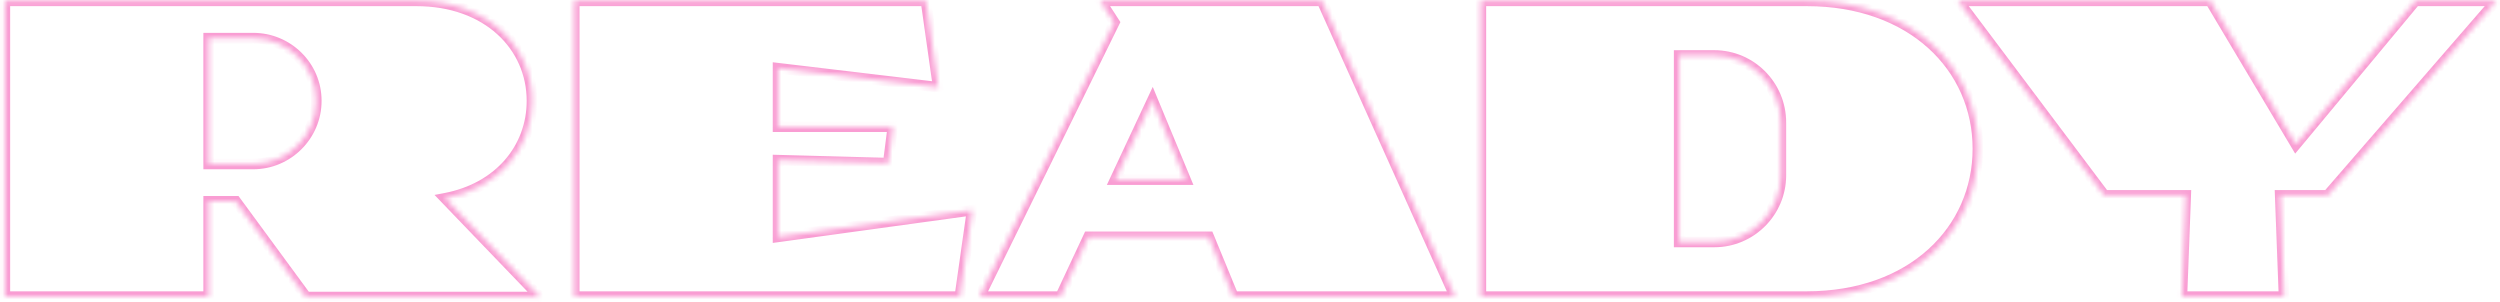 <?xml version="1.0" encoding="UTF-8"?> <svg xmlns="http://www.w3.org/2000/svg" width="472" height="57" viewBox="0 0 472 57" fill="none"><mask id="path-1-inside-1_322_3557" fill="white"><path d="M84.037 37.44L101.957 56.08H57.797L44.517 38H39.397V56H0.917V0.16H78.597C91.957 0.16 100.437 8.64 100.437 19.04C100.437 28 94.197 35.52 84.037 37.44ZM47.797 30.96C54.357 30.96 59.717 25.6 59.717 19.04C59.717 12.48 54.357 7.2 47.797 7.2H39.397V30.96H47.797ZM146.895 44.72L183.535 39.68L181.215 56H108.415V0.16H174.815L177.135 16.48L146.895 12.88V23.92H168.575L167.695 30.8L146.895 30.24V44.72ZM207.743 0.16H249.583L274.703 56H232.863L228.223 44.72H205.503L200.223 56H184.943L210.383 4.24L207.743 0.16ZM210.543 33.92H223.823L217.583 18.88L210.543 33.92ZM341.107 0.16C360.947 0.16 373.427 12.64 373.427 28.08C373.427 43.52 360.947 56 341.107 56H279.587V0.16H341.107ZM336.227 33.12V23.12C336.227 16.16 330.627 10.48 323.667 10.48H317.027V45.68H323.667C330.627 45.68 336.227 40 336.227 33.12ZM456.023 0.16H471.303L439.463 36.88H430.503L431.223 56H411.943L412.663 36.88H397.303L369.703 0.16H417.303L433.463 27.28L456.023 0.16Z"></path></mask><path d="M84.037 37.44L83.852 36.457L82.035 36.801L83.316 38.133L84.037 37.44ZM101.957 56.08V57.08H104.306L102.678 55.387L101.957 56.08ZM57.797 56.08L56.991 56.672L57.291 57.08H57.797V56.08ZM44.517 38L45.323 37.408L45.023 37H44.517V38ZM39.397 38V37H38.397V38H39.397ZM39.397 56V57H40.397V56H39.397ZM0.917 56H-0.083V57H0.917V56ZM0.917 0.16V-0.84H-0.083V0.16H0.917ZM39.397 7.2V6.2H38.397V7.2H39.397ZM39.397 30.96H38.397V31.96H39.397V30.96ZM83.316 38.133L101.236 56.773L102.678 55.387L84.758 36.747L83.316 38.133ZM101.957 55.08H57.797V57.08H101.957V55.08ZM58.603 55.488L45.323 37.408L43.711 38.592L56.991 56.672L58.603 55.488ZM44.517 37H39.397V39H44.517V37ZM38.397 38V56H40.397V38H38.397ZM39.397 55H0.917V57H39.397V55ZM1.917 56V0.16H-0.083V56H1.917ZM0.917 1.16H78.597V-0.84H0.917V1.16ZM78.597 1.16C91.504 1.16 99.437 9.286 99.437 19.04H101.437C101.437 7.994 92.41 -0.84 78.597 -0.84V1.16ZM99.437 19.04C99.437 27.475 93.584 34.618 83.852 36.457L84.223 38.423C94.81 36.422 101.437 28.525 101.437 19.04H99.437ZM47.797 31.96C54.91 31.96 60.717 26.152 60.717 19.04H58.717C58.717 25.048 53.805 29.96 47.797 29.96V31.96ZM60.717 19.04C60.717 11.919 54.901 6.2 47.797 6.2V8.2C53.814 8.2 58.717 13.041 58.717 19.04H60.717ZM47.797 6.2H39.397V8.2H47.797V6.2ZM38.397 7.2V30.96H40.397V7.2H38.397ZM39.397 31.96H47.797V29.96H39.397V31.96ZM146.895 44.72H145.895V45.867L147.032 45.711L146.895 44.72ZM183.535 39.68L184.525 39.821L184.712 38.509L183.399 38.689L183.535 39.68ZM181.215 56V57H182.083L182.205 56.141L181.215 56ZM108.415 56H107.415V57H108.415V56ZM108.415 0.16V-0.84H107.415V0.16H108.415ZM174.815 0.16L175.805 0.019L175.683 -0.84H174.815V0.16ZM177.135 16.48L177.017 17.473L178.308 17.627L178.125 16.339L177.135 16.48ZM146.895 12.88L147.014 11.887L145.895 11.754V12.88H146.895ZM146.895 23.92H145.895V24.92H146.895V23.92ZM168.575 23.92L169.567 24.047L169.711 22.92H168.575V23.92ZM167.695 30.8L167.668 31.8L168.572 31.824L168.687 30.927L167.695 30.8ZM146.895 30.24L146.922 29.24L145.895 29.213V30.24H146.895ZM147.032 45.711L183.672 40.671L183.399 38.689L146.759 43.729L147.032 45.711ZM182.545 39.539L180.225 55.859L182.205 56.141L184.525 39.821L182.545 39.539ZM181.215 55H108.415V57H181.215V55ZM109.415 56V0.16H107.415V56H109.415ZM108.415 1.16H174.815V-0.84H108.415V1.16ZM173.825 0.301L176.145 16.621L178.125 16.339L175.805 0.019L173.825 0.301ZM177.254 15.487L147.014 11.887L146.777 13.873L177.017 17.473L177.254 15.487ZM145.895 12.88V23.92H147.895V12.88H145.895ZM146.895 24.92H168.575V22.92H146.895V24.92ZM167.583 23.793L166.703 30.673L168.687 30.927L169.567 24.047L167.583 23.793ZM167.722 29.8L146.922 29.24L146.868 31.24L167.668 31.8L167.722 29.8ZM145.895 30.24V44.72H147.895V30.24H145.895ZM207.743 0.16V-0.84H205.905L206.904 0.703L207.743 0.16ZM249.583 0.16L250.495 -0.25L250.23 -0.84H249.583V0.16ZM274.703 56V57H276.25L275.615 55.59L274.703 56ZM232.863 56L231.939 56.38L232.193 57H232.863V56ZM228.223 44.72L229.148 44.34L228.893 43.72H228.223V44.72ZM205.503 44.72V43.72H204.867L204.598 44.296L205.503 44.72ZM200.223 56V57H200.859L201.129 56.424L200.223 56ZM184.943 56L184.046 55.559L183.338 57H184.943V56ZM210.383 4.24L211.281 4.681L211.531 4.173L211.223 3.697L210.383 4.24ZM210.543 33.92L209.638 33.496L208.971 34.92H210.543V33.92ZM223.823 33.92V34.92H225.321L224.747 33.537L223.823 33.92ZM217.583 18.88L218.507 18.497L217.639 16.403L216.678 18.456L217.583 18.88ZM207.743 1.16H249.583V-0.84H207.743V1.16ZM248.671 0.57L273.791 56.41L275.615 55.59L250.495 -0.25L248.671 0.57ZM274.703 55H232.863V57H274.703V55ZM233.788 55.62L229.148 44.34L227.299 45.1L231.939 56.38L233.788 55.62ZM228.223 43.72H205.503V45.72H228.223V43.72ZM204.598 44.296L199.318 55.576L201.129 56.424L206.409 45.144L204.598 44.296ZM200.223 55H184.943V57H200.223V55ZM185.841 56.441L211.281 4.681L209.486 3.799L184.046 55.559L185.841 56.441ZM211.223 3.697L208.583 -0.383L206.904 0.703L209.544 4.783L211.223 3.697ZM210.543 34.92H223.823V32.92H210.543V34.92ZM224.747 33.537L218.507 18.497L216.66 19.263L222.9 34.303L224.747 33.537ZM216.678 18.456L209.638 33.496L211.449 34.344L218.489 19.304L216.678 18.456ZM279.587 56H278.587V57H279.587V56ZM279.587 0.16V-0.84H278.587V0.16H279.587ZM317.027 10.48V9.48H316.027V10.48H317.027ZM317.027 45.68H316.027V46.68H317.027V45.68ZM341.107 1.16C360.495 1.16 372.427 13.287 372.427 28.08H374.427C374.427 11.993 361.4 -0.84 341.107 -0.84V1.16ZM372.427 28.08C372.427 42.873 360.495 55 341.107 55V57C361.4 57 374.427 44.167 374.427 28.08H372.427ZM341.107 55H279.587V57H341.107V55ZM280.587 56V0.16H278.587V56H280.587ZM279.587 1.16H341.107V-0.84H279.587V1.16ZM337.227 33.12V23.12H335.227V33.12H337.227ZM337.227 23.12C337.227 15.616 331.188 9.48 323.667 9.48V11.48C330.067 11.48 335.227 16.704 335.227 23.12H337.227ZM323.667 9.48H317.027V11.48H323.667V9.48ZM316.027 10.48V45.68H318.027V10.48H316.027ZM317.027 46.68H323.667V44.68H317.027V46.68ZM323.667 46.68C331.184 46.68 337.227 40.548 337.227 33.12H335.227C335.227 39.452 330.071 44.68 323.667 44.68V46.68ZM456.023 0.16V-0.84H455.555L455.255 -0.48L456.023 0.16ZM471.303 0.16L472.059 0.815L473.494 -0.84H471.303V0.16ZM439.463 36.88V37.88H439.92L440.219 37.535L439.463 36.88ZM430.503 36.88V35.88H429.465L429.504 36.918L430.503 36.88ZM431.223 56V57H432.262L432.223 55.962L431.223 56ZM411.943 56L410.944 55.962L410.905 57H411.943V56ZM412.663 36.88L413.663 36.918L413.702 35.88H412.663V36.88ZM397.303 36.88L396.504 37.481L396.804 37.88H397.303V36.88ZM369.703 0.16V-0.84H367.701L368.904 0.761L369.703 0.16ZM417.303 0.16L418.163 -0.352L417.872 -0.84H417.303V0.16ZM433.463 27.28L432.604 27.792L433.328 29.006L434.232 27.919L433.463 27.28ZM456.023 1.16H471.303V-0.84H456.023V1.16ZM470.548 -0.495L438.708 36.225L440.219 37.535L472.059 0.815L470.548 -0.495ZM439.463 35.88H430.503V37.88H439.463V35.88ZM429.504 36.918L430.224 56.038L432.223 55.962L431.503 36.842L429.504 36.918ZM431.223 55H411.943V57H431.223V55ZM412.943 56.038L413.663 36.918L411.664 36.842L410.944 55.962L412.943 56.038ZM412.663 35.88H397.303V37.88H412.663V35.88ZM398.103 36.279L370.503 -0.441L368.904 0.761L396.504 37.481L398.103 36.279ZM369.703 1.16H417.303V-0.84H369.703V1.16ZM416.444 0.672L432.604 27.792L434.323 26.768L418.163 -0.352L416.444 0.672ZM434.232 27.919L456.792 0.8L455.255 -0.48L432.695 26.64L434.232 27.919Z" fill="#F99DD3" mask="url(#path-1-inside-1_322_3557)"></path></svg> 